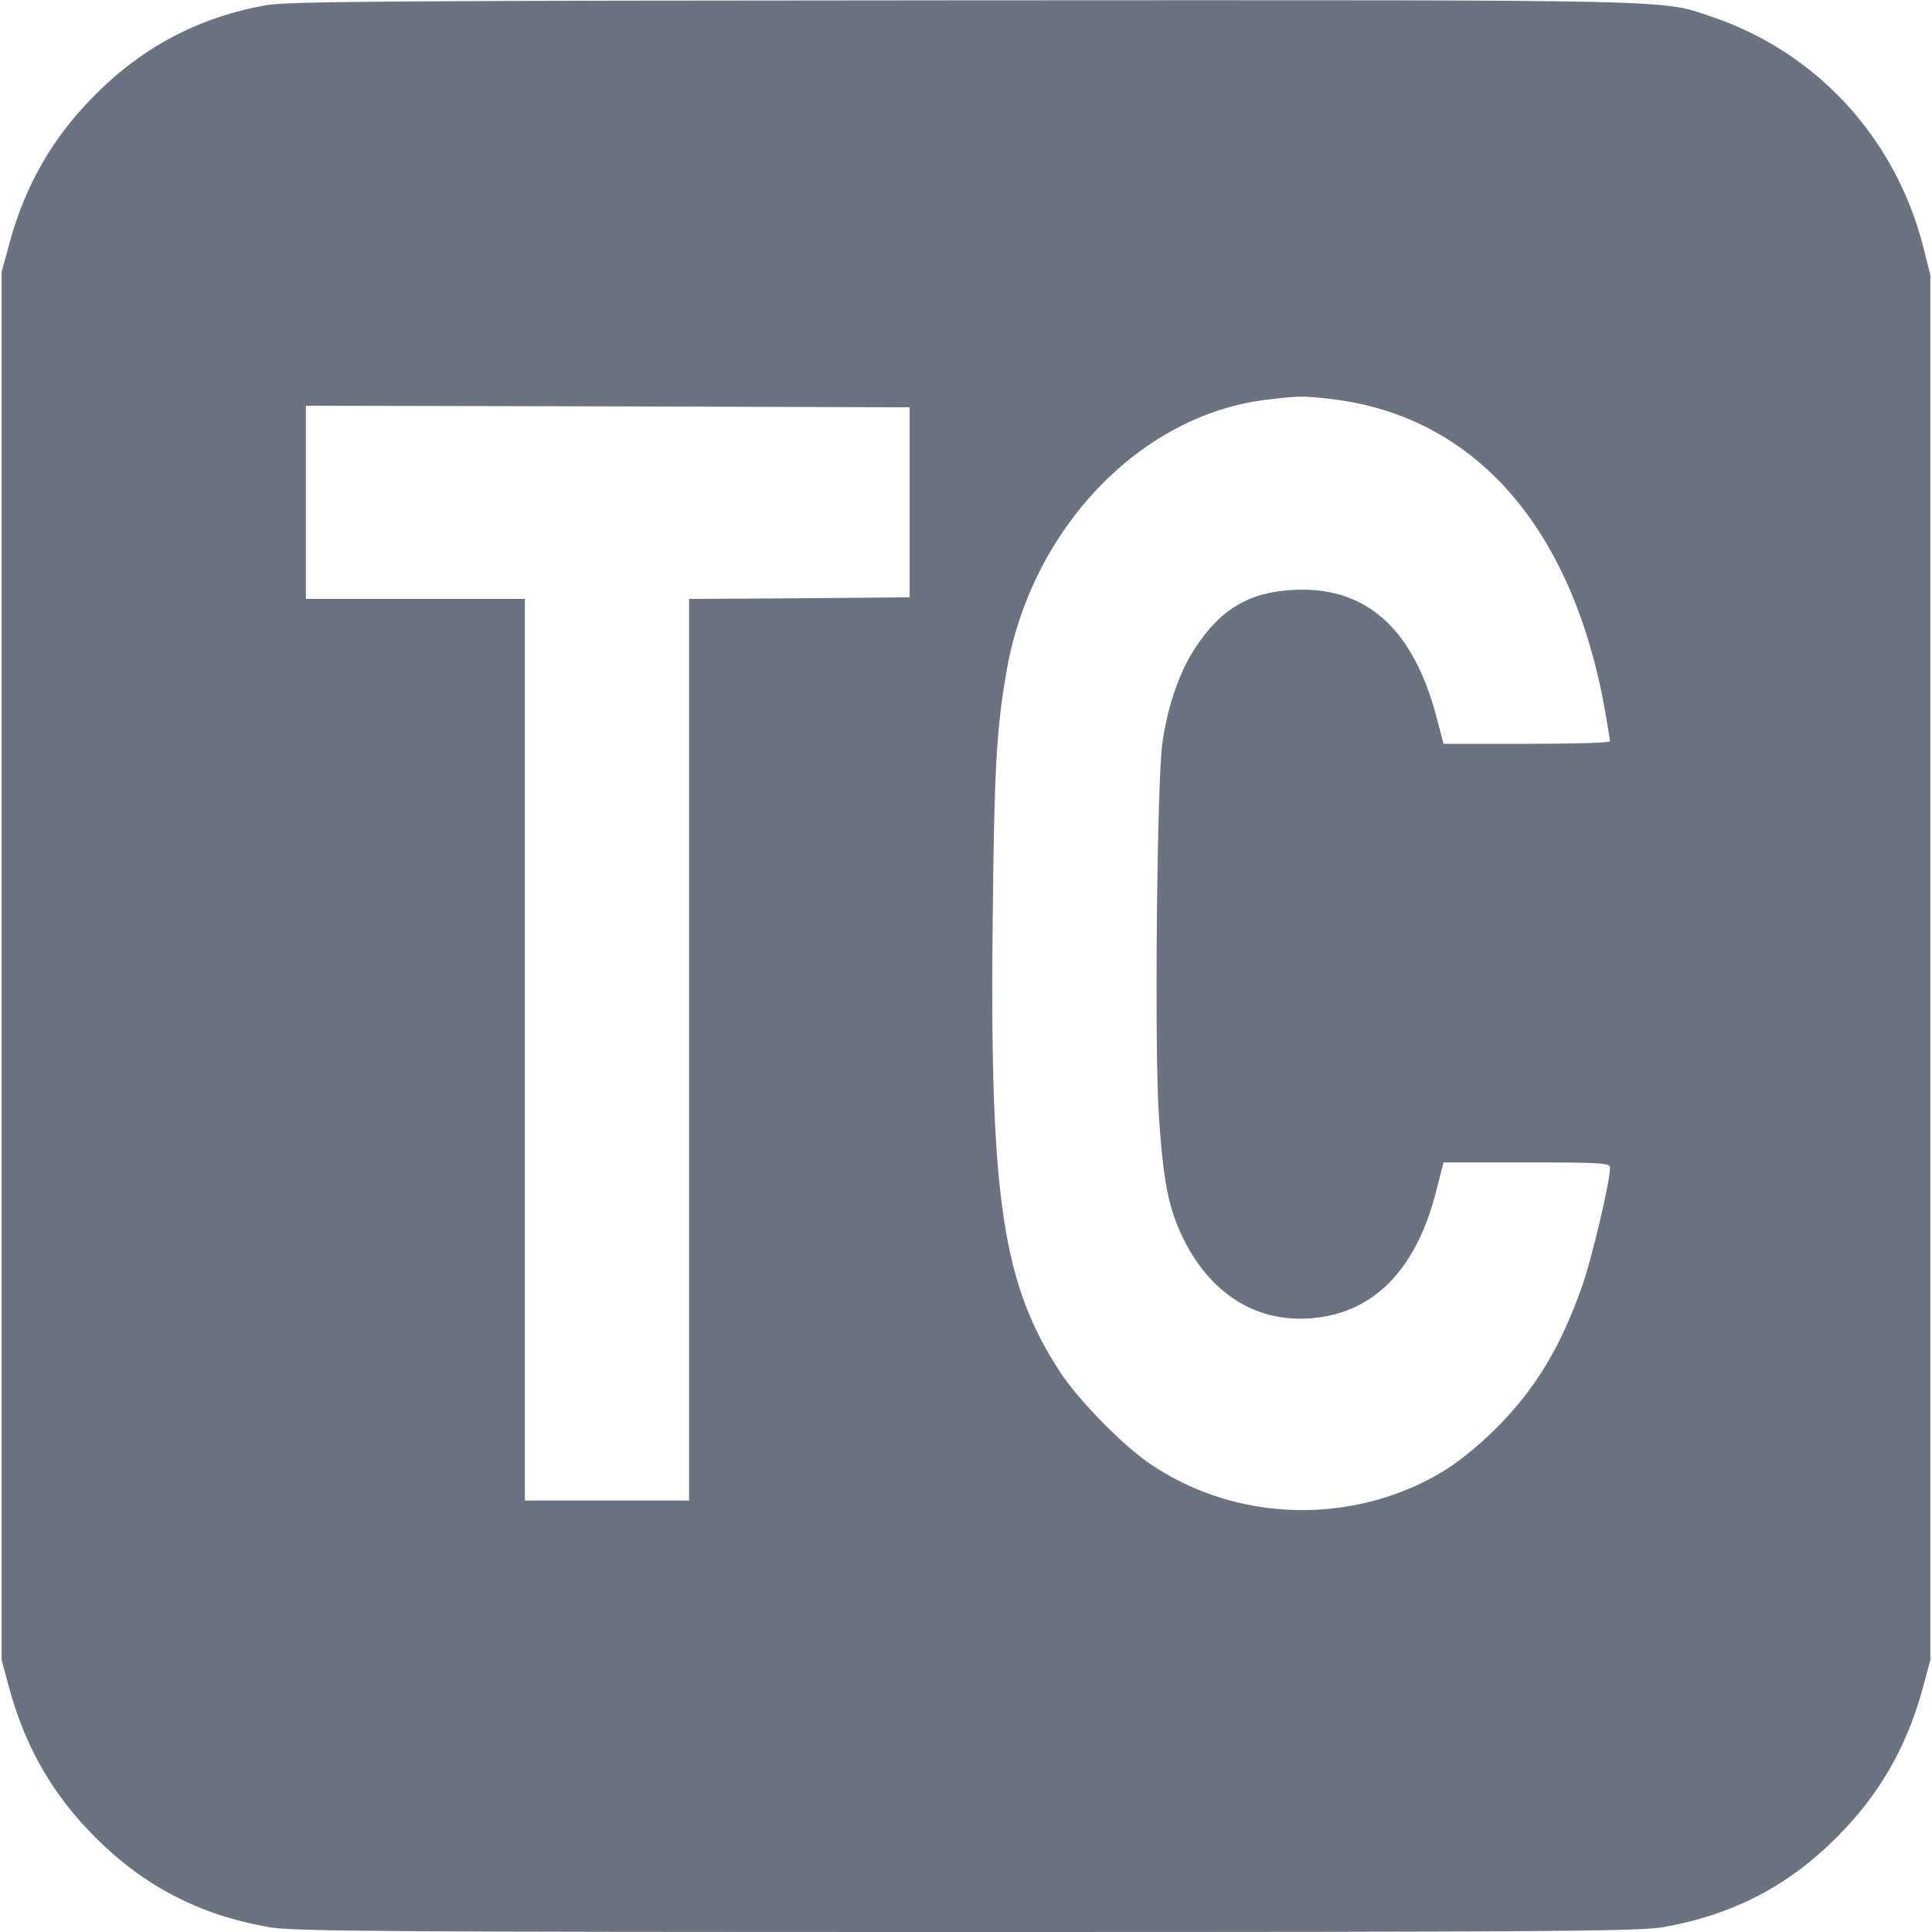 <svg version="1.0" xmlns="http://www.w3.org/2000/svg" width="800" height="800" viewBox="0 0 600 600"><path d="M82.7 1.6C61.9 5.3 44.4 14.5 29.5 29.5 16.6 42.4 8.1 57 3.1 74.9L.5 84.5v431l2.6 9.6c5 17.9 13.5 32.5 26.4 45.4 15.2 15.3 32.5 24.2 54 28 7.7 1.3 35 1.5 216.5 1.5s208.8-.2 216.5-1.5c21.5-3.8 38.8-12.7 54-28 12.9-12.9 21.4-27.5 26.4-45.4l2.6-9.6v-430l-2.2-8.8c-8.7-34-33.2-60.6-66-71.6-15.8-5.3-7-5.1-232.2-5C124.7.2 89.2.4 82.7 1.6zM414 124c44.2 5.4 74.5 40.1 84.5 97 .8 4.7 1.5 8.8 1.5 9.2 0 .5-11.6.8-25.8.8h-25.9l-2.2-8.4c-7.3-27.6-22-40.6-44.5-39.4-13.7.7-22.6 6-30.6 18.3-4.8 7.4-8.4 17.9-10 29.2-1.7 11.5-2.5 95.3-1.1 115.8 1.4 20.7 3 28.8 7.6 38.2 9.1 18.4 24.7 27.2 43.1 24.3 17.6-2.8 29.7-16.2 35.5-39.4l2.2-8.6h25.9c23.1 0 25.8.2 25.8 1.6 0 4.4-5.4 27.2-8.5 36.4-6.9 19.6-14.7 32.5-27.4 45.1-5.4 5.3-11.7 10.4-16.7 13.3-27.7 16.3-63.3 15.3-89.8-2.5-8.4-5.5-22.4-19.8-28.1-28.4-18.2-27.6-22.2-54.1-21.2-142.1.5-45.3 1.1-57.3 4.2-75.4 7.5-44.6 41.7-80.4 81.2-84.9 9.9-1.2 11-1.2 20.3-.1zm-131.5 32v29.5l-34.2.3-34.3.2v280h-51V186H95v-60l93.8.2 93.7.3V156z" fill="#6b7280"/></svg>